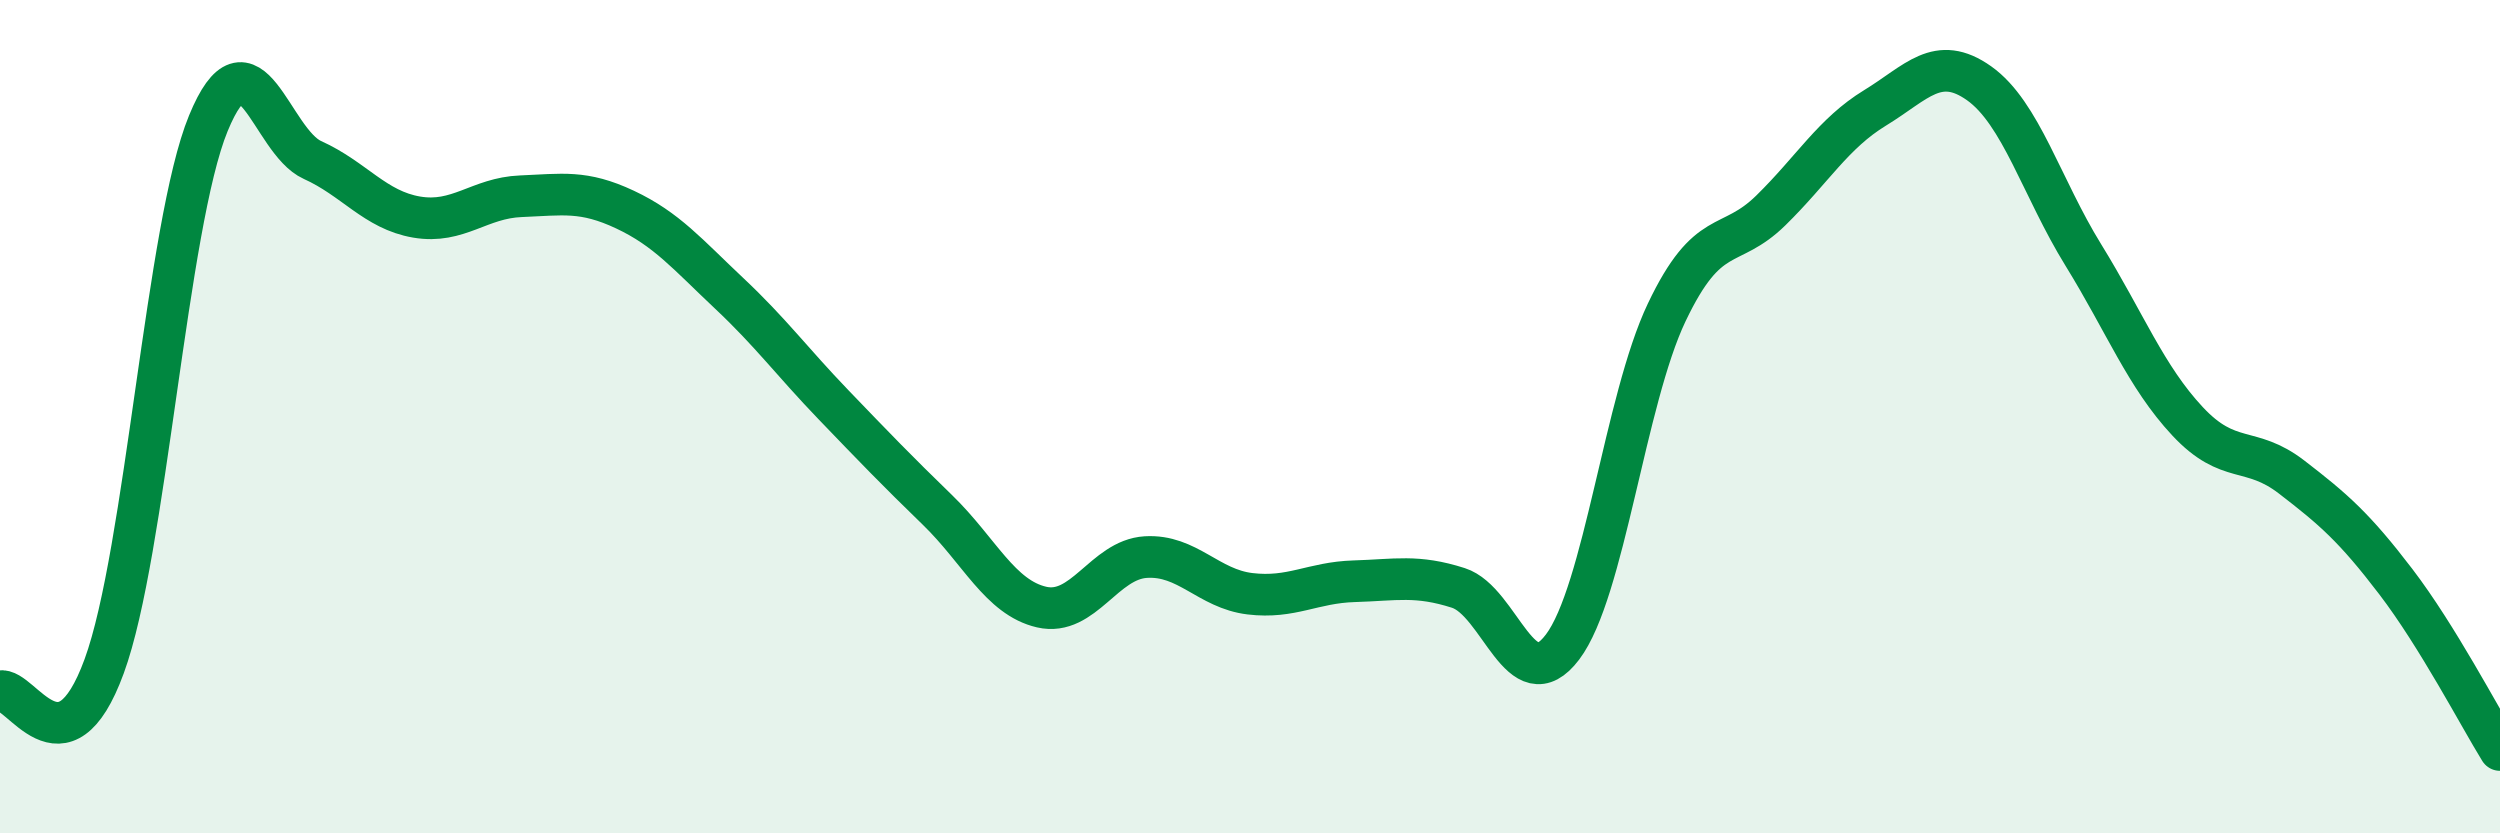 
    <svg width="60" height="20" viewBox="0 0 60 20" xmlns="http://www.w3.org/2000/svg">
      <path
        d="M 0,16.59 C 0.5,16.47 1.5,18.72 2.5,15.99 C 3.5,13.26 4,5.39 5,2.96 C 6,0.53 6.5,3.39 7.5,3.84 C 8.5,4.29 9,5.04 10,5.21 C 11,5.38 11.5,4.75 12.5,4.71 C 13.5,4.67 14,4.56 15,5.03 C 16,5.5 16.5,6.1 17.5,7.04 C 18.5,7.98 19,8.67 20,9.71 C 21,10.75 21.5,11.27 22.5,12.24 C 23.5,13.21 24,14.34 25,14.57 C 26,14.8 26.5,13.43 27.5,13.37 C 28.5,13.31 29,14.13 30,14.25 C 31,14.37 31.5,13.98 32.5,13.95 C 33.5,13.92 34,13.79 35,14.11 C 36,14.43 36.5,16.85 37.5,15.53 C 38.5,14.21 39,9.6 40,7.5 C 41,5.4 41.5,6.03 42.5,5.05 C 43.5,4.07 44,3.2 45,2.59 C 46,1.98 46.5,1.29 47.5,2 C 48.5,2.71 49,4.5 50,6.12 C 51,7.74 51.5,9.04 52.5,10.11 C 53.5,11.18 54,10.68 55,11.45 C 56,12.22 56.5,12.65 57.5,13.96 C 58.5,15.27 59.5,17.19 60,18L60 20L0 20Z"
        fill="#008740"
        opacity="0.1"
        stroke-linecap="round"
        stroke-linejoin="round"
      />
      <path
        d="M 0,16.59 C 0.5,16.47 1.5,18.72 2.5,15.99 C 3.5,13.26 4,5.39 5,2.96 C 6,0.53 6.5,3.39 7.5,3.84 C 8.5,4.29 9,5.04 10,5.21 C 11,5.38 11.5,4.75 12.5,4.71 C 13.5,4.67 14,4.56 15,5.03 C 16,5.5 16.5,6.1 17.5,7.04 C 18.5,7.98 19,8.67 20,9.71 C 21,10.75 21.5,11.27 22.5,12.24 C 23.5,13.21 24,14.34 25,14.57 C 26,14.8 26.5,13.43 27.5,13.37 C 28.5,13.31 29,14.13 30,14.25 C 31,14.37 31.5,13.98 32.5,13.95 C 33.5,13.92 34,13.79 35,14.11 C 36,14.43 36.5,16.85 37.5,15.53 C 38.5,14.21 39,9.6 40,7.5 C 41,5.4 41.5,6.03 42.5,5.05 C 43.5,4.07 44,3.2 45,2.59 C 46,1.98 46.5,1.29 47.5,2 C 48.5,2.71 49,4.5 50,6.12 C 51,7.74 51.5,9.04 52.5,10.11 C 53.5,11.18 54,10.68 55,11.45 C 56,12.22 56.5,12.65 57.5,13.96 C 58.5,15.27 59.5,17.19 60,18"
        stroke="#008740"
        stroke-width="1"
        fill="none"
        stroke-linecap="round"
        stroke-linejoin="round"
      />
    </svg>
  